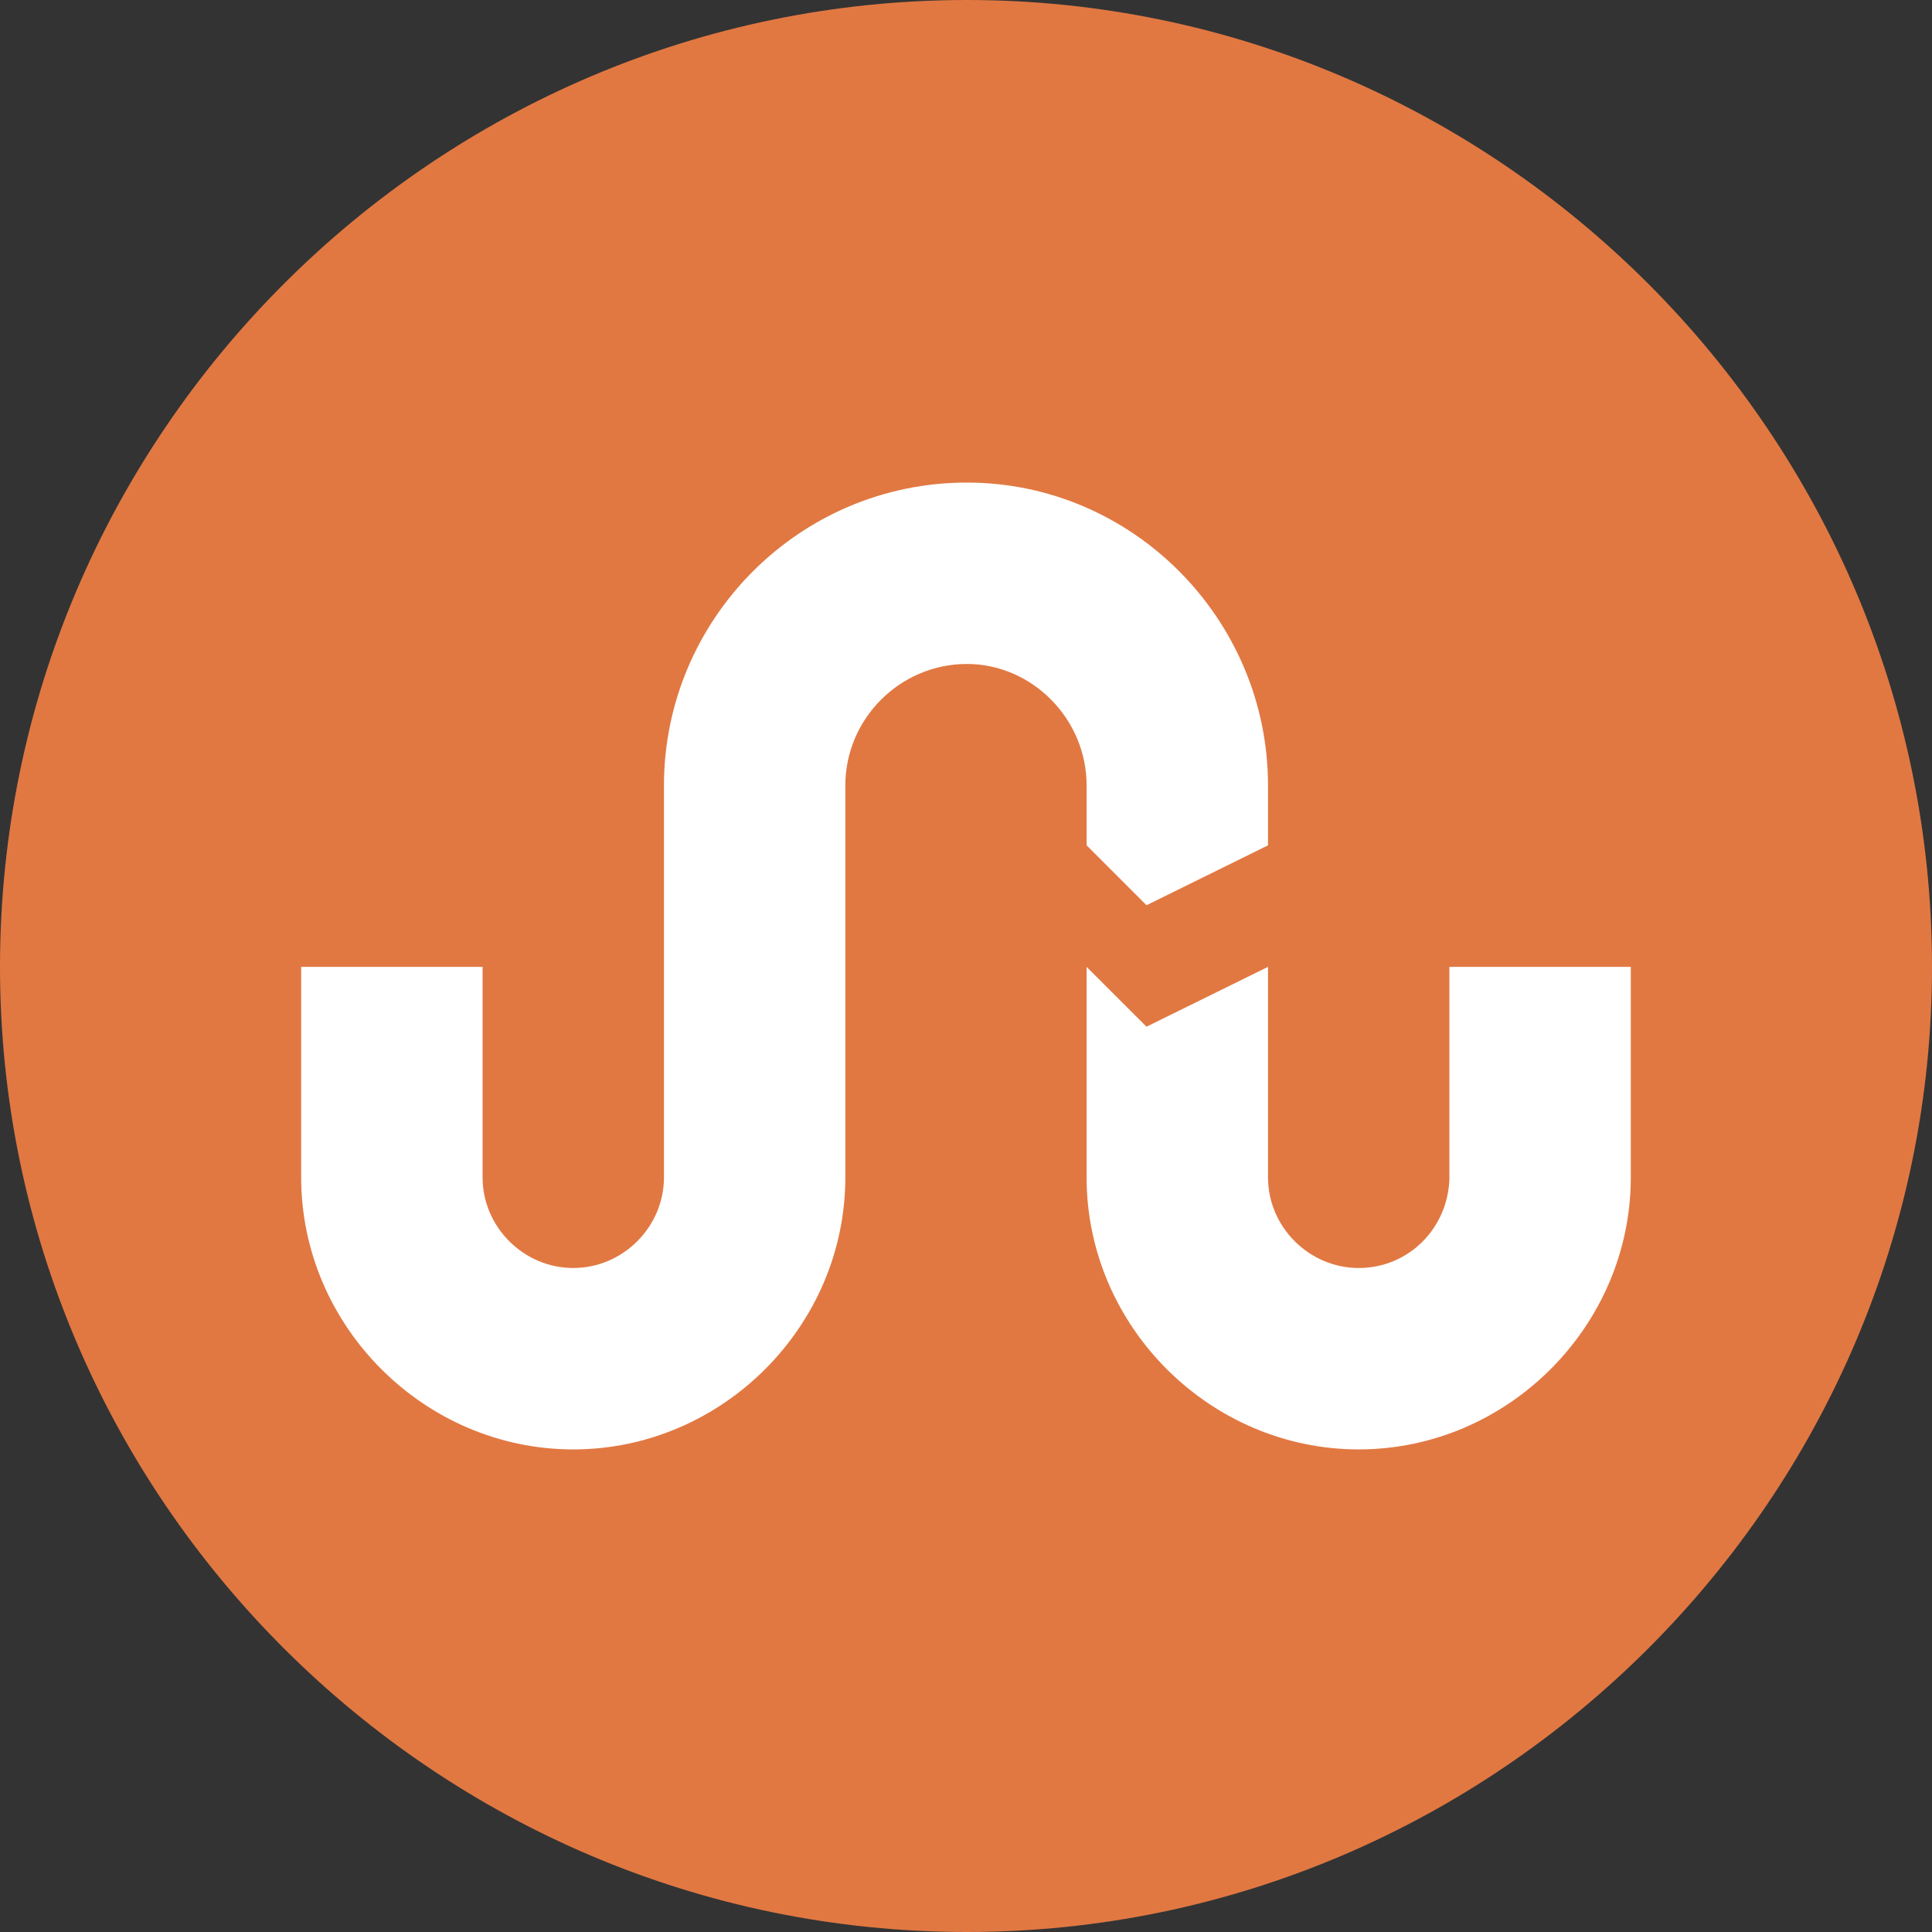 <?xml version="1.0" ?><!DOCTYPE svg  PUBLIC '-//W3C//DTD SVG 1.1//EN'  'http://www.w3.org/Graphics/SVG/1.1/DTD/svg11.dtd'><svg enable-background="new 0 0 512 512" height="512px" id="Layer_1" version="1.1" viewBox="0 0 512 512" width="512px" xml:space="preserve" xmlns="http://www.w3.org/2000/svg" xmlns:xlink="http://www.w3.org/1999/xlink"><rect x="0" y="0" width="512" height="512" fill="#333333" stroke="none"/><g><path clip-rule="evenodd" d="M256.23,512C396.81,512,512,396.81,512,256.23   C512,115.184,396.81,0,256.23,0C115.184,0,0,115.184,0,256.23C0,396.81,115.184,512,256.23,512L256.23,512z" fill="#E17842" fill-rule="evenodd"/><path clip-rule="evenodd" d="M175.958,208.15c0-43.988,35.824-80.265,80.272-80.265   c43.979,0,79.804,36.277,79.804,80.265v15.874l-32.199,15.873l-15.873-15.873V208.15c0-17.686-14.499-32.192-31.731-32.192   c-17.693,0-32.207,14.506-32.207,32.192v103.856c0,39.449-32.653,72.102-72.102,72.102c-39.457,0-72.11-32.652-72.11-72.102V256.23   h48.073v55.775c0,13.155,10.882,24.028,24.037,24.028c13.146,0,24.036-10.873,24.036-24.028V208.15z M336.034,256.23v55.775   c0,13.155,10.89,24.028,24.045,24.028c13.139,0,23.575-10.42,24.028-23.575V256.23h48.073v55.775   c0,39.449-32.652,72.102-72.102,72.102c-39.465,0-72.117-32.652-72.117-72.102V256.23l15.873,15.857L336.034,256.23z" fill="#FFFFFF" fill-rule="evenodd"/></g></svg>